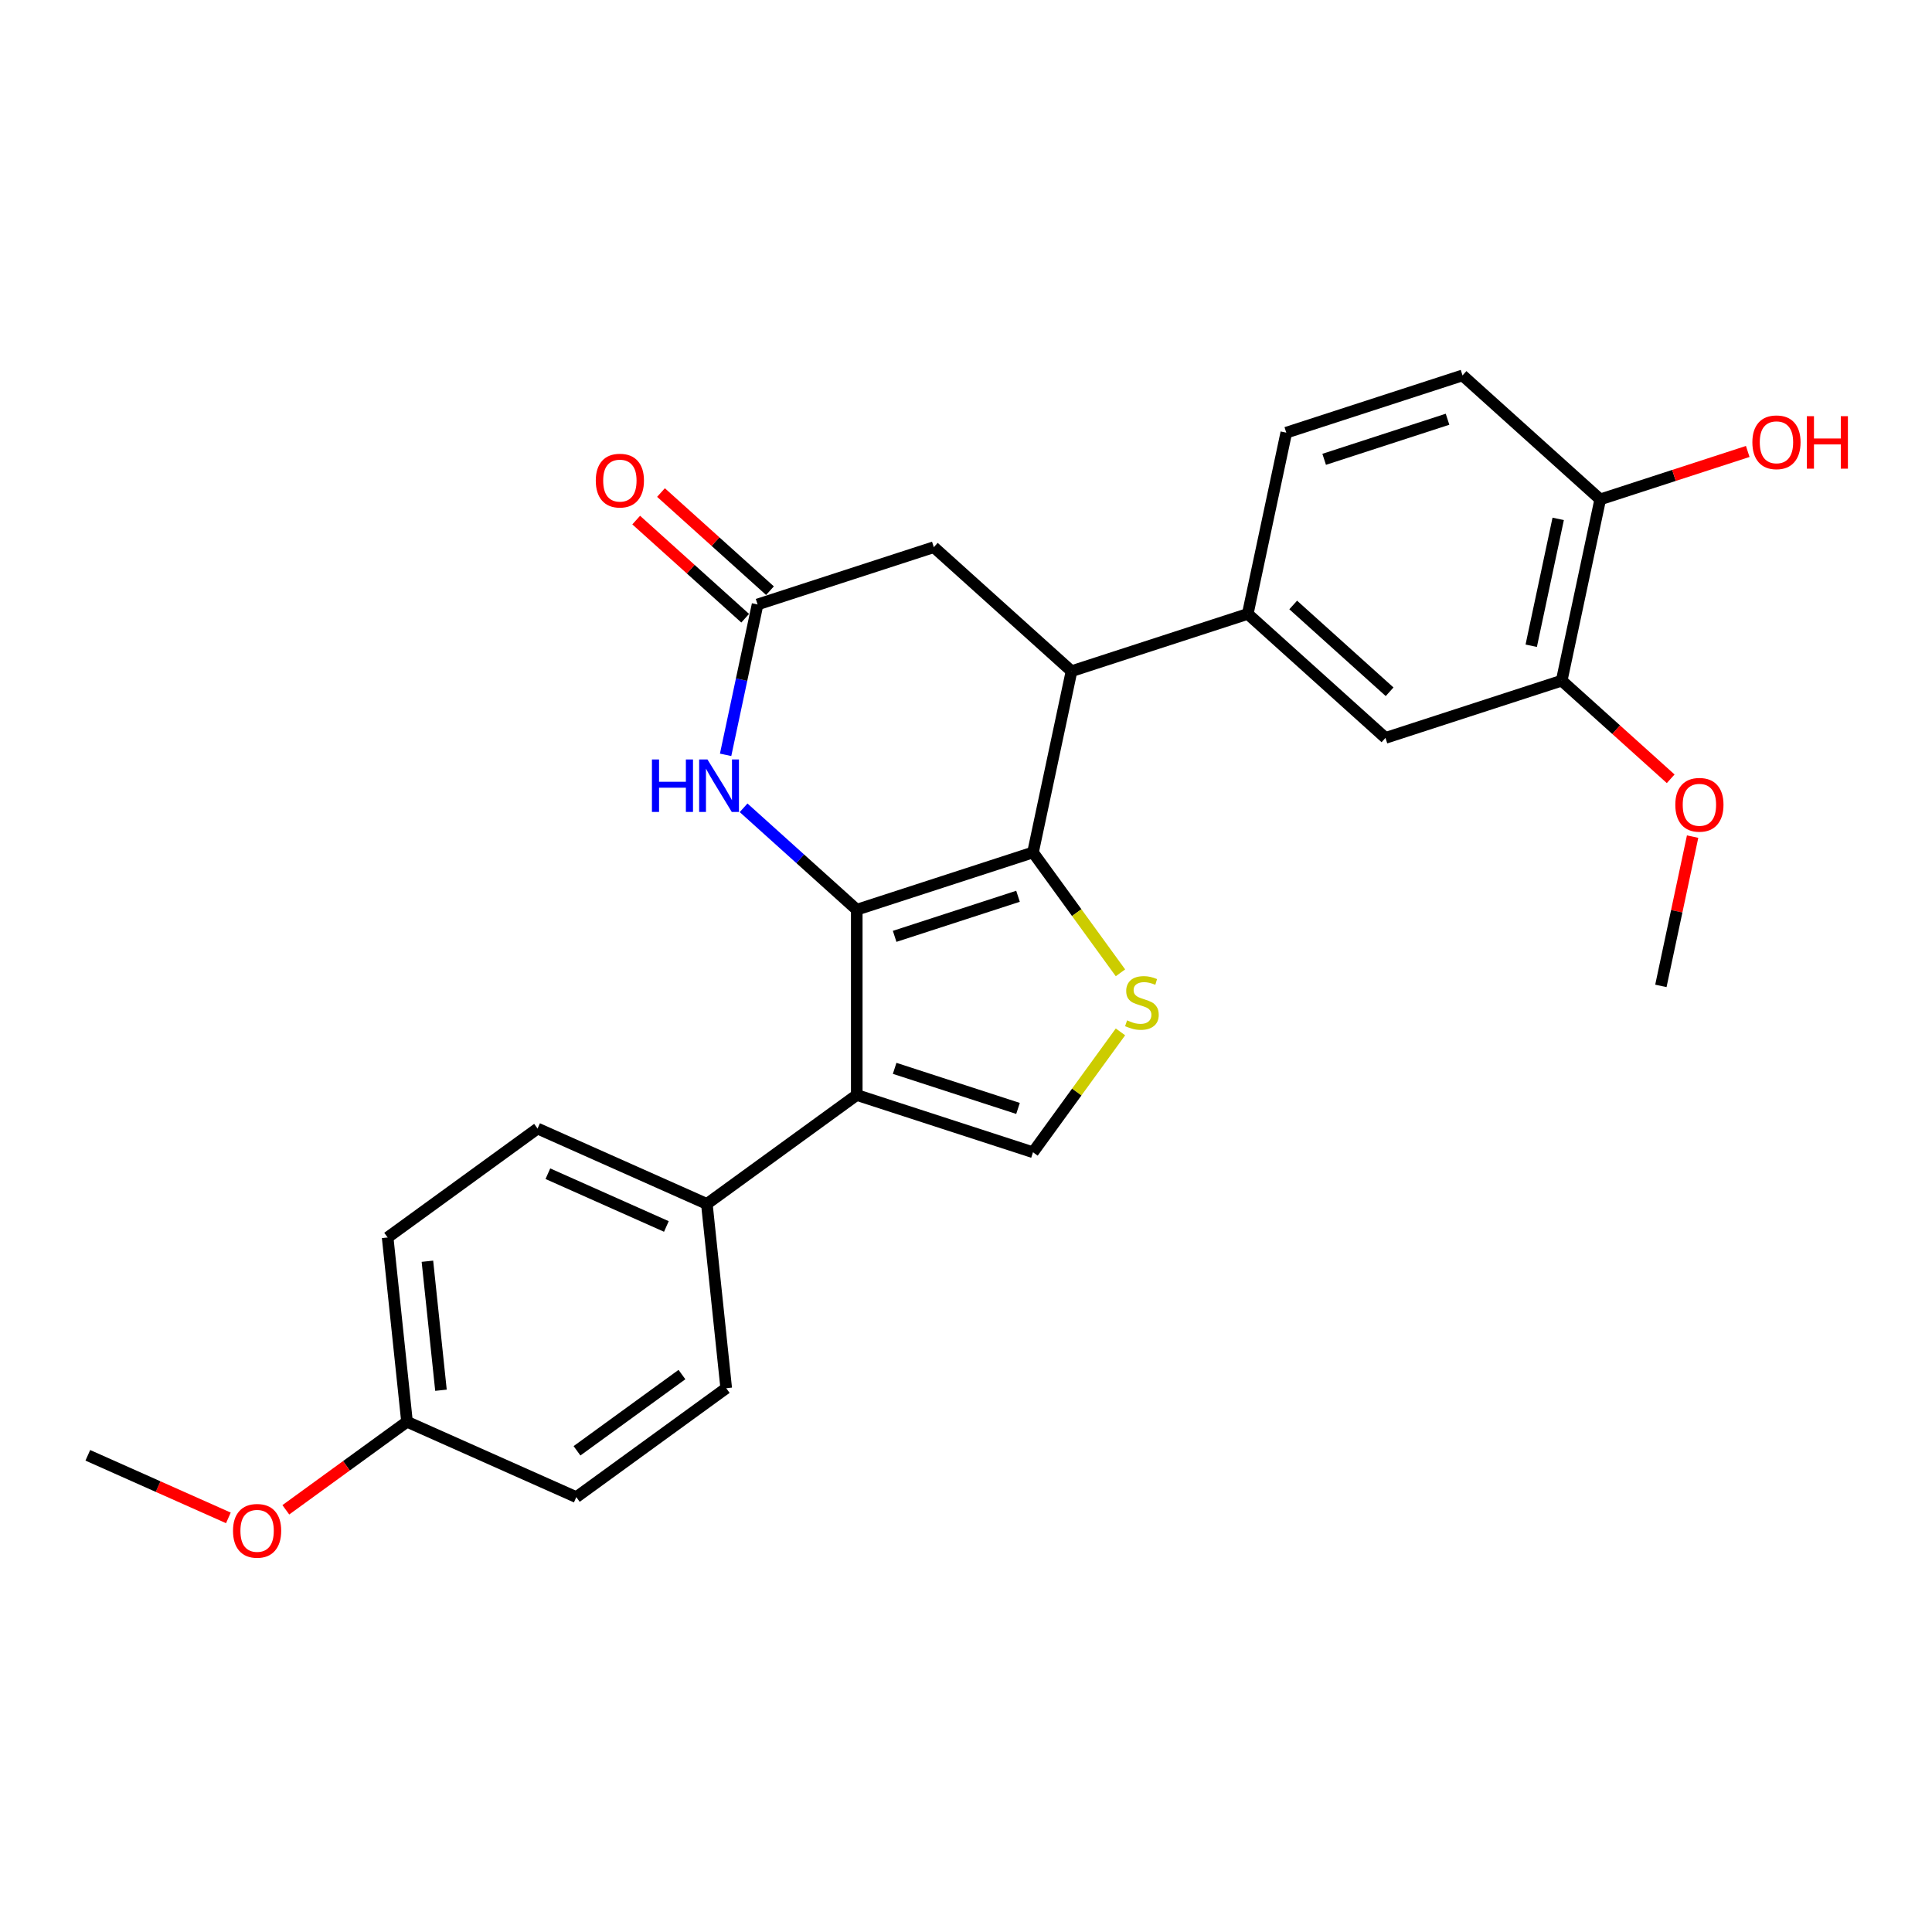 <?xml version='1.0' encoding='iso-8859-1'?>
<svg version='1.1' baseProfile='full'
              xmlns='http://www.w3.org/2000/svg'
                      xmlns:rdkit='http://www.rdkit.org/xml'
                      xmlns:xlink='http://www.w3.org/1999/xlink'
                  xml:space='preserve'
width='1000px' height='1000px' viewBox='0 0 1000 1000'>
<!-- END OF HEADER -->
<rect style='opacity:1.0;fill:#FFFFFF;stroke:none' width='1000' height='1000' x='0' y='0'> </rect>
<path class='bond-0' d='M 443.457,470.857 L 534.676,441.219' style='fill:none;fill-rule:evenodd;stroke:#000000;stroke-width:6px;stroke-linecap:butt;stroke-linejoin:miter;stroke-opacity:1' />
<path class='bond-0' d='M 463.068,484.655 L 526.921,463.908' style='fill:none;fill-rule:evenodd;stroke:#000000;stroke-width:6px;stroke-linecap:butt;stroke-linejoin:miter;stroke-opacity:1' />
<path class='bond-1' d='M 443.457,470.857 L 443.457,566.771' style='fill:none;fill-rule:evenodd;stroke:#000000;stroke-width:6px;stroke-linecap:butt;stroke-linejoin:miter;stroke-opacity:1' />
<path class='bond-3' d='M 443.457,470.857 L 414.168,444.485' style='fill:none;fill-rule:evenodd;stroke:#000000;stroke-width:6px;stroke-linecap:butt;stroke-linejoin:miter;stroke-opacity:1' />
<path class='bond-3' d='M 414.168,444.485 L 384.879,418.113' style='fill:none;fill-rule:evenodd;stroke:#0000FF;stroke-width:6px;stroke-linecap:butt;stroke-linejoin:miter;stroke-opacity:1' />
<path class='bond-2' d='M 534.676,441.219 L 557.311,472.373' style='fill:none;fill-rule:evenodd;stroke:#000000;stroke-width:6px;stroke-linecap:butt;stroke-linejoin:miter;stroke-opacity:1' />
<path class='bond-2' d='M 557.311,472.373 L 579.946,503.527' style='fill:none;fill-rule:evenodd;stroke:#CCCC00;stroke-width:6px;stroke-linecap:butt;stroke-linejoin:miter;stroke-opacity:1' />
<path class='bond-5' d='M 534.676,441.219 L 554.617,347.401' style='fill:none;fill-rule:evenodd;stroke:#000000;stroke-width:6px;stroke-linecap:butt;stroke-linejoin:miter;stroke-opacity:1' />
<path class='bond-4' d='M 443.457,566.771 L 534.676,596.409' style='fill:none;fill-rule:evenodd;stroke:#000000;stroke-width:6px;stroke-linecap:butt;stroke-linejoin:miter;stroke-opacity:1' />
<path class='bond-4' d='M 463.068,552.973 L 526.921,573.72' style='fill:none;fill-rule:evenodd;stroke:#000000;stroke-width:6px;stroke-linecap:butt;stroke-linejoin:miter;stroke-opacity:1' />
<path class='bond-8' d='M 443.457,566.771 L 365.862,623.147' style='fill:none;fill-rule:evenodd;stroke:#000000;stroke-width:6px;stroke-linecap:butt;stroke-linejoin:miter;stroke-opacity:1' />
<path class='bond-26' d='M 579.946,534.101 L 557.311,565.255' style='fill:none;fill-rule:evenodd;stroke:#CCCC00;stroke-width:6px;stroke-linecap:butt;stroke-linejoin:miter;stroke-opacity:1' />
<path class='bond-26' d='M 557.311,565.255 L 534.676,596.409' style='fill:none;fill-rule:evenodd;stroke:#000000;stroke-width:6px;stroke-linecap:butt;stroke-linejoin:miter;stroke-opacity:1' />
<path class='bond-6' d='M 375.576,390.7 L 383.849,351.781' style='fill:none;fill-rule:evenodd;stroke:#0000FF;stroke-width:6px;stroke-linecap:butt;stroke-linejoin:miter;stroke-opacity:1' />
<path class='bond-6' d='M 383.849,351.781 L 392.121,312.862' style='fill:none;fill-rule:evenodd;stroke:#000000;stroke-width:6px;stroke-linecap:butt;stroke-linejoin:miter;stroke-opacity:1' />
<path class='bond-7' d='M 554.617,347.401 L 645.836,317.763' style='fill:none;fill-rule:evenodd;stroke:#000000;stroke-width:6px;stroke-linecap:butt;stroke-linejoin:miter;stroke-opacity:1' />
<path class='bond-27' d='M 554.617,347.401 L 483.34,283.223' style='fill:none;fill-rule:evenodd;stroke:#000000;stroke-width:6px;stroke-linecap:butt;stroke-linejoin:miter;stroke-opacity:1' />
<path class='bond-10' d='M 392.121,312.862 L 483.34,283.223' style='fill:none;fill-rule:evenodd;stroke:#000000;stroke-width:6px;stroke-linecap:butt;stroke-linejoin:miter;stroke-opacity:1' />
<path class='bond-13' d='M 398.539,305.734 L 370.334,280.338' style='fill:none;fill-rule:evenodd;stroke:#000000;stroke-width:6px;stroke-linecap:butt;stroke-linejoin:miter;stroke-opacity:1' />
<path class='bond-13' d='M 370.334,280.338 L 342.128,254.941' style='fill:none;fill-rule:evenodd;stroke:#FF0000;stroke-width:6px;stroke-linecap:butt;stroke-linejoin:miter;stroke-opacity:1' />
<path class='bond-13' d='M 385.703,319.989 L 357.498,294.593' style='fill:none;fill-rule:evenodd;stroke:#000000;stroke-width:6px;stroke-linecap:butt;stroke-linejoin:miter;stroke-opacity:1' />
<path class='bond-13' d='M 357.498,294.593 L 329.293,269.197' style='fill:none;fill-rule:evenodd;stroke:#FF0000;stroke-width:6px;stroke-linecap:butt;stroke-linejoin:miter;stroke-opacity:1' />
<path class='bond-9' d='M 645.836,317.763 L 717.114,381.941' style='fill:none;fill-rule:evenodd;stroke:#000000;stroke-width:6px;stroke-linecap:butt;stroke-linejoin:miter;stroke-opacity:1' />
<path class='bond-9' d='M 669.364,313.134 L 719.258,358.059' style='fill:none;fill-rule:evenodd;stroke:#000000;stroke-width:6px;stroke-linecap:butt;stroke-linejoin:miter;stroke-opacity:1' />
<path class='bond-14' d='M 645.836,317.763 L 665.778,223.945' style='fill:none;fill-rule:evenodd;stroke:#000000;stroke-width:6px;stroke-linecap:butt;stroke-linejoin:miter;stroke-opacity:1' />
<path class='bond-16' d='M 365.862,623.147 L 278.241,584.136' style='fill:none;fill-rule:evenodd;stroke:#000000;stroke-width:6px;stroke-linecap:butt;stroke-linejoin:miter;stroke-opacity:1' />
<path class='bond-16' d='M 344.916,634.819 L 283.582,607.511' style='fill:none;fill-rule:evenodd;stroke:#000000;stroke-width:6px;stroke-linecap:butt;stroke-linejoin:miter;stroke-opacity:1' />
<path class='bond-17' d='M 365.862,623.147 L 375.887,718.535' style='fill:none;fill-rule:evenodd;stroke:#000000;stroke-width:6px;stroke-linecap:butt;stroke-linejoin:miter;stroke-opacity:1' />
<path class='bond-11' d='M 717.114,381.941 L 808.333,352.302' style='fill:none;fill-rule:evenodd;stroke:#000000;stroke-width:6px;stroke-linecap:butt;stroke-linejoin:miter;stroke-opacity:1' />
<path class='bond-19' d='M 808.333,352.302 L 836.538,377.699' style='fill:none;fill-rule:evenodd;stroke:#000000;stroke-width:6px;stroke-linecap:butt;stroke-linejoin:miter;stroke-opacity:1' />
<path class='bond-19' d='M 836.538,377.699 L 864.743,403.095' style='fill:none;fill-rule:evenodd;stroke:#FF0000;stroke-width:6px;stroke-linecap:butt;stroke-linejoin:miter;stroke-opacity:1' />
<path class='bond-29' d='M 808.333,352.302 L 828.274,258.485' style='fill:none;fill-rule:evenodd;stroke:#000000;stroke-width:6px;stroke-linecap:butt;stroke-linejoin:miter;stroke-opacity:1' />
<path class='bond-29' d='M 792.56,334.241 L 806.519,268.569' style='fill:none;fill-rule:evenodd;stroke:#000000;stroke-width:6px;stroke-linecap:butt;stroke-linejoin:miter;stroke-opacity:1' />
<path class='bond-12' d='M 828.274,258.485 L 756.997,194.307' style='fill:none;fill-rule:evenodd;stroke:#000000;stroke-width:6px;stroke-linecap:butt;stroke-linejoin:miter;stroke-opacity:1' />
<path class='bond-22' d='M 828.274,258.485 L 866.45,246.081' style='fill:none;fill-rule:evenodd;stroke:#000000;stroke-width:6px;stroke-linecap:butt;stroke-linejoin:miter;stroke-opacity:1' />
<path class='bond-22' d='M 866.45,246.081 L 904.626,233.677' style='fill:none;fill-rule:evenodd;stroke:#FF0000;stroke-width:6px;stroke-linecap:butt;stroke-linejoin:miter;stroke-opacity:1' />
<path class='bond-15' d='M 665.778,223.945 L 756.997,194.307' style='fill:none;fill-rule:evenodd;stroke:#000000;stroke-width:6px;stroke-linecap:butt;stroke-linejoin:miter;stroke-opacity:1' />
<path class='bond-15' d='M 685.388,237.743 L 749.242,216.996' style='fill:none;fill-rule:evenodd;stroke:#000000;stroke-width:6px;stroke-linecap:butt;stroke-linejoin:miter;stroke-opacity:1' />
<path class='bond-20' d='M 278.241,584.136 L 200.645,640.512' style='fill:none;fill-rule:evenodd;stroke:#000000;stroke-width:6px;stroke-linecap:butt;stroke-linejoin:miter;stroke-opacity:1' />
<path class='bond-21' d='M 375.887,718.535 L 298.292,774.911' style='fill:none;fill-rule:evenodd;stroke:#000000;stroke-width:6px;stroke-linecap:butt;stroke-linejoin:miter;stroke-opacity:1' />
<path class='bond-21' d='M 352.973,711.472 L 298.656,750.936' style='fill:none;fill-rule:evenodd;stroke:#000000;stroke-width:6px;stroke-linecap:butt;stroke-linejoin:miter;stroke-opacity:1' />
<path class='bond-18' d='M 210.671,735.9 L 298.292,774.911' style='fill:none;fill-rule:evenodd;stroke:#000000;stroke-width:6px;stroke-linecap:butt;stroke-linejoin:miter;stroke-opacity:1' />
<path class='bond-23' d='M 210.671,735.9 L 179.307,758.687' style='fill:none;fill-rule:evenodd;stroke:#000000;stroke-width:6px;stroke-linecap:butt;stroke-linejoin:miter;stroke-opacity:1' />
<path class='bond-23' d='M 179.307,758.687 L 147.942,781.475' style='fill:none;fill-rule:evenodd;stroke:#FF0000;stroke-width:6px;stroke-linecap:butt;stroke-linejoin:miter;stroke-opacity:1' />
<path class='bond-28' d='M 210.671,735.9 L 200.645,640.512' style='fill:none;fill-rule:evenodd;stroke:#000000;stroke-width:6px;stroke-linecap:butt;stroke-linejoin:miter;stroke-opacity:1' />
<path class='bond-28' d='M 228.245,719.586 L 221.227,652.815' style='fill:none;fill-rule:evenodd;stroke:#000000;stroke-width:6px;stroke-linecap:butt;stroke-linejoin:miter;stroke-opacity:1' />
<path class='bond-24' d='M 876.091,433.035 L 867.88,471.667' style='fill:none;fill-rule:evenodd;stroke:#FF0000;stroke-width:6px;stroke-linecap:butt;stroke-linejoin:miter;stroke-opacity:1' />
<path class='bond-24' d='M 867.88,471.667 L 859.668,510.298' style='fill:none;fill-rule:evenodd;stroke:#000000;stroke-width:6px;stroke-linecap:butt;stroke-linejoin:miter;stroke-opacity:1' />
<path class='bond-25' d='M 118.209,785.657 L 81.832,769.461' style='fill:none;fill-rule:evenodd;stroke:#FF0000;stroke-width:6px;stroke-linecap:butt;stroke-linejoin:miter;stroke-opacity:1' />
<path class='bond-25' d='M 81.832,769.461 L 45.455,753.265' style='fill:none;fill-rule:evenodd;stroke:#000000;stroke-width:6px;stroke-linecap:butt;stroke-linejoin:miter;stroke-opacity:1' />
<path  class='atom-3' d='M 583.379 528.137
Q 583.686 528.252, 584.952 528.789
Q 586.218 529.326, 587.599 529.671
Q 589.019 529.978, 590.4 529.978
Q 592.971 529.978, 594.467 528.751
Q 595.963 527.485, 595.963 525.298
Q 595.963 523.802, 595.196 522.881
Q 594.467 521.96, 593.316 521.461
Q 592.165 520.962, 590.247 520.387
Q 587.83 519.658, 586.372 518.967
Q 584.952 518.277, 583.916 516.819
Q 582.919 515.361, 582.919 512.906
Q 582.919 509.491, 585.221 507.381
Q 587.561 505.271, 592.165 505.271
Q 595.311 505.271, 598.879 506.767
L 597.996 509.721
Q 594.735 508.379, 592.28 508.379
Q 589.633 508.379, 588.175 509.491
Q 586.717 510.565, 586.755 512.445
Q 586.755 513.903, 587.484 514.786
Q 588.252 515.668, 589.326 516.167
Q 590.438 516.666, 592.28 517.241
Q 594.735 518.008, 596.193 518.776
Q 597.651 519.543, 598.687 521.116
Q 599.761 522.651, 599.761 525.298
Q 599.761 529.058, 597.229 531.091
Q 594.735 533.086, 590.554 533.086
Q 588.137 533.086, 586.295 532.549
Q 584.492 532.05, 582.343 531.168
L 583.379 528.137
' fill='#CCCC00'/>
<path  class='atom-4' d='M 337.44 393.098
L 341.123 393.098
L 341.123 404.646
L 355.011 404.646
L 355.011 393.098
L 358.694 393.098
L 358.694 420.26
L 355.011 420.26
L 355.011 407.715
L 341.123 407.715
L 341.123 420.26
L 337.44 420.26
L 337.44 393.098
' fill='#0000FF'/>
<path  class='atom-4' d='M 366.176 393.098
L 375.076 407.485
Q 375.959 408.904, 377.378 411.475
Q 378.798 414.045, 378.874 414.199
L 378.874 393.098
L 382.481 393.098
L 382.481 420.26
L 378.759 420.26
L 369.206 404.531
Q 368.094 402.689, 366.905 400.579
Q 365.754 398.469, 365.408 397.817
L 365.408 420.26
L 361.879 420.26
L 361.879 393.098
L 366.176 393.098
' fill='#0000FF'/>
<path  class='atom-14' d='M 308.375 248.76
Q 308.375 242.238, 311.598 238.593
Q 314.821 234.949, 320.844 234.949
Q 326.867 234.949, 330.09 238.593
Q 333.313 242.238, 333.313 248.76
Q 333.313 255.359, 330.052 259.119
Q 326.79 262.84, 320.844 262.84
Q 314.859 262.84, 311.598 259.119
Q 308.375 255.397, 308.375 248.76
M 320.844 259.771
Q 324.987 259.771, 327.212 257.009
Q 329.476 254.208, 329.476 248.76
Q 329.476 243.427, 327.212 240.742
Q 324.987 238.018, 320.844 238.018
Q 316.7 238.018, 314.437 240.703
Q 312.212 243.389, 312.212 248.76
Q 312.212 254.246, 314.437 257.009
Q 316.7 259.771, 320.844 259.771
' fill='#FF0000'/>
<path  class='atom-20' d='M 867.141 416.557
Q 867.141 410.035, 870.364 406.391
Q 873.587 402.746, 879.61 402.746
Q 885.633 402.746, 888.856 406.391
Q 892.079 410.035, 892.079 416.557
Q 892.079 423.156, 888.818 426.916
Q 885.557 430.637, 879.61 430.637
Q 873.625 430.637, 870.364 426.916
Q 867.141 423.195, 867.141 416.557
M 879.61 427.568
Q 883.753 427.568, 885.979 424.806
Q 888.242 422.005, 888.242 416.557
Q 888.242 411.225, 885.979 408.539
Q 883.753 405.815, 879.61 405.815
Q 875.466 405.815, 873.203 408.501
Q 870.978 411.186, 870.978 416.557
Q 870.978 422.044, 873.203 424.806
Q 875.466 427.568, 879.61 427.568
' fill='#FF0000'/>
<path  class='atom-23' d='M 907.024 228.923
Q 907.024 222.401, 910.247 218.756
Q 913.469 215.111, 919.493 215.111
Q 925.516 215.111, 928.739 218.756
Q 931.962 222.401, 931.962 228.923
Q 931.962 235.522, 928.701 239.282
Q 925.439 243.003, 919.493 243.003
Q 913.508 243.003, 910.247 239.282
Q 907.024 235.56, 907.024 228.923
M 919.493 239.934
Q 923.636 239.934, 925.861 237.171
Q 928.125 234.371, 928.125 228.923
Q 928.125 223.59, 925.861 220.905
Q 923.636 218.181, 919.493 218.181
Q 915.349 218.181, 913.086 220.866
Q 910.861 223.552, 910.861 228.923
Q 910.861 234.409, 913.086 237.171
Q 915.349 239.934, 919.493 239.934
' fill='#FF0000'/>
<path  class='atom-23' d='M 935.223 215.418
L 938.906 215.418
L 938.906 226.966
L 952.794 226.966
L 952.794 215.418
L 956.477 215.418
L 956.477 242.581
L 952.794 242.581
L 952.794 230.036
L 938.906 230.036
L 938.906 242.581
L 935.223 242.581
L 935.223 215.418
' fill='#FF0000'/>
<path  class='atom-24' d='M 120.607 792.353
Q 120.607 785.831, 123.83 782.186
Q 127.052 778.541, 133.076 778.541
Q 139.099 778.541, 142.322 782.186
Q 145.544 785.831, 145.544 792.353
Q 145.544 798.952, 142.283 802.711
Q 139.022 806.433, 133.076 806.433
Q 127.091 806.433, 123.83 802.711
Q 120.607 798.99, 120.607 792.353
M 133.076 803.364
Q 137.219 803.364, 139.444 800.601
Q 141.708 797.801, 141.708 792.353
Q 141.708 787.02, 139.444 784.334
Q 137.219 781.61, 133.076 781.61
Q 128.932 781.61, 126.669 784.296
Q 124.443 786.982, 124.443 792.353
Q 124.443 797.839, 126.669 800.601
Q 128.932 803.364, 133.076 803.364
' fill='#FF0000'/>
</svg>
